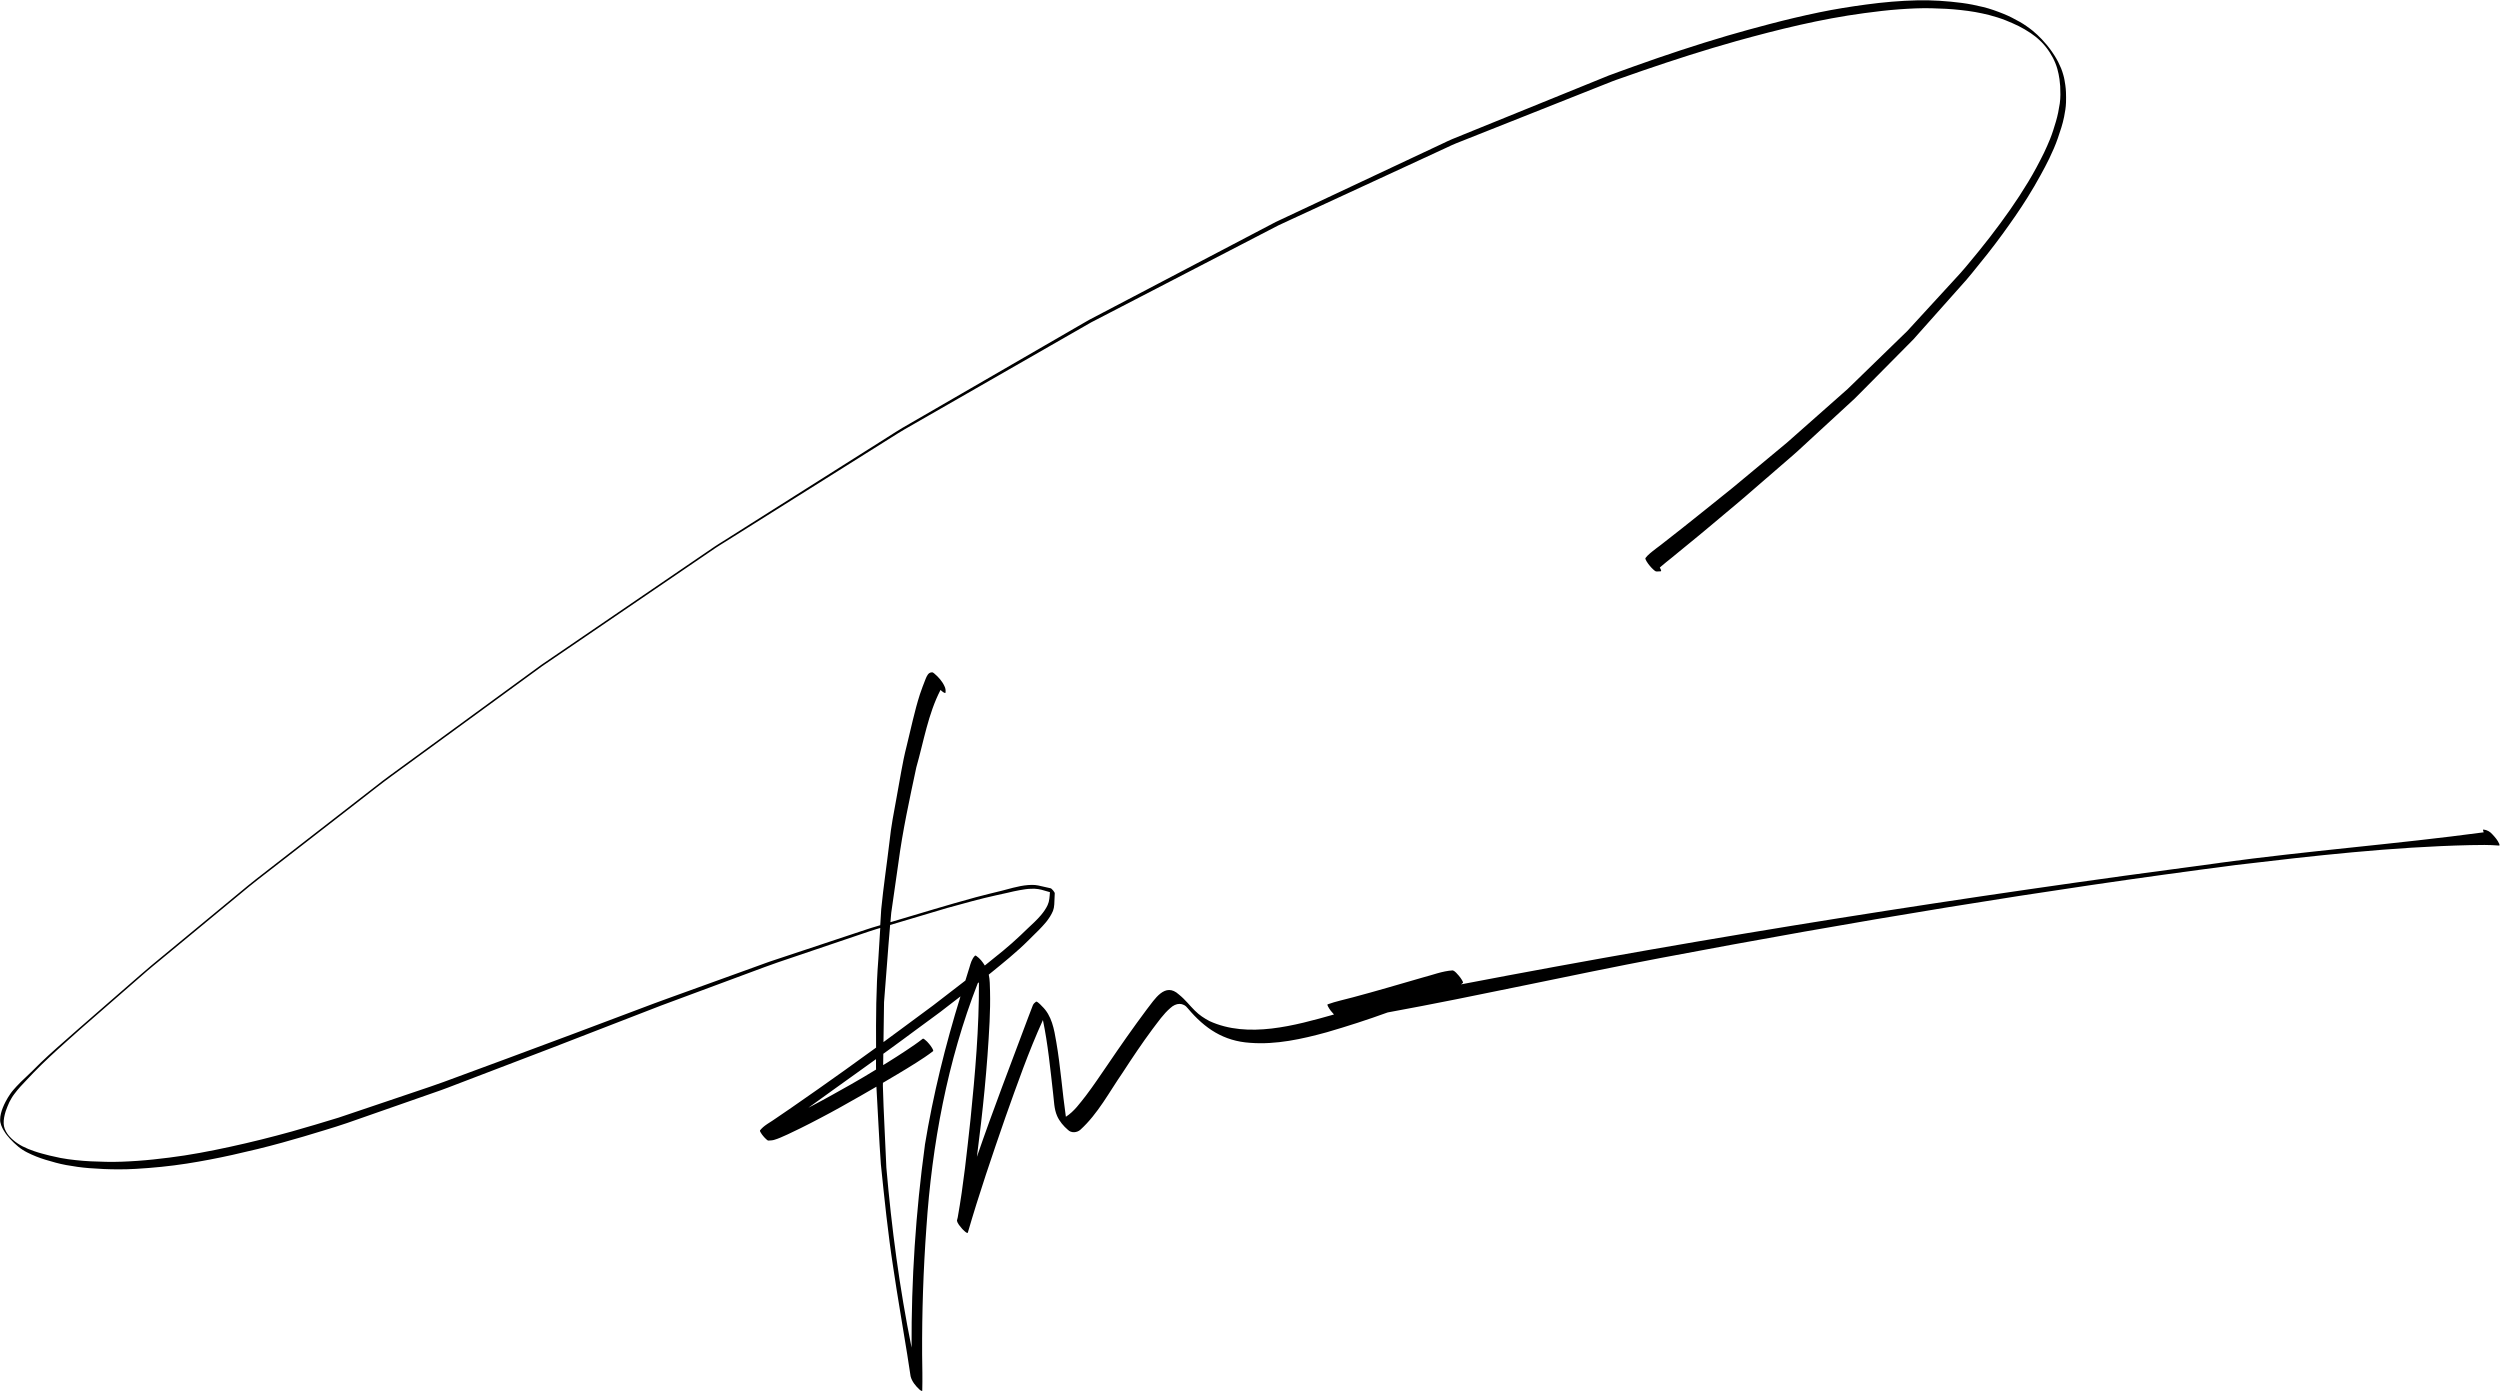 <?xml version="1.0" encoding="UTF-8"?><svg xmlns="http://www.w3.org/2000/svg" xmlns:xlink="http://www.w3.org/1999/xlink" height="535.1" preserveAspectRatio="xMidYMid meet" version="1.0" viewBox="-0.0 -0.1 961.8 535.1" width="961.8" zoomAndPan="magnify"><g><g id="change1_1"><path d="M853.87,331.89c-97.67,12.89-195.04,28.16-291.8,46.72,.25-.16,.48-.35,.7-.54,.27-.2-.25-1-.35-1.16-.34-.58-.75-1.13-1.18-1.64-.66-.69-1.41-1.79-2.37-2.04-3.98,.24-7.74,1.78-11.57,2.75-8.9,2.56-17.78,5.21-26.74,7.59-3.26,.91-6.6,1.55-9.79,2.72-.24,.09,.14,.81,.18,.88,.58,1.12,1.4,2.11,2.26,3.02-14.92,4.22-33.12,9.35-47.91,2.53-2.15-1.16-3.81-2.23-5.61-4.01-1.99-1.94-3.58-4.14-6.15-6.21-5.38-4.94-9.32,1.91-12.41,5.81-5.2,6.97-10.19,14.1-15.07,21.31-2.7,3.92-5.34,7.9-8.22,11.7-2.32,2.94-4.58,6.18-7.78,8.22-1.38-9.55-2.04-19.21-3.68-28.72-.84-4.95-1.72-10.24-5.54-13.84-.45-.48-.9-.97-1.44-1.37-.15-.11-.61-.5-.84-.33-.54,.41-.97,.77-1.23,1.43-.59,1.52-1.17,3.05-1.75,4.57-6.68,17.85-13.55,35.65-19.75,53.68,2.25-17.27,4.03-34.6,4.88-52,.19-3.92,.26-7.86,.17-11.79-.09-2.09-.02-4.27-.49-6.32,.4-.32,.8-.64,1.2-.97,2.25-1.84,4.51-3.66,6.72-5.54,2.57-2.19,5.11-4.43,7.49-6.83,.86-.86,1.73-1.72,2.59-2.57,.88-.86,1.77-1.72,2.59-2.64,.8-.89,1.64-1.79,2.31-2.79,.45-.66,.93-1.32,1.27-2.04,.42-.72,.71-1.49,.87-2.31,.06-.46,.11-.91,.17-1.36,.06-1.41,.09-2.83,.18-4.24,0-.15-.1-.31-.16-.43-.14-.24-.31-.46-.48-.67-.17-.21-.36-.42-.57-.59-.12-.1-.24-.21-.39-.24-.8-.16-1.6-.34-2.39-.54-.79-.21-1.58-.39-2.39-.54-.79-.15-1.59-.23-2.39-.22-.48,.02-.97,.04-1.45,.06-.98,.08-1.95,.21-2.91,.39-.98,.19-1.95,.4-2.92,.65-1.45,.38-2.9,.78-4.36,1.15-3.32,.83-6.65,1.6-9.96,2.5-2.83,.77-5.66,1.57-8.48,2.38-5.06,1.45-10.1,2.97-15.14,4.47-3.08,.92-6.16,1.83-9.24,2.75,.11-1.2,.2-2.4,.32-3.6,.92-6.37,1.83-12.75,2.74-19.12,1.63-12.4,4.31-24.64,6.91-36.86,2.85-9.97,4.52-20.51,9.31-29.78,.37,.37,.77,.71,1.21,.97,.13,.08,.69,.41,.72,.02,.08-.84,0-1.64-.4-2.4-.86-1.92-2.36-3.6-3.97-4.94-.17-.13-.57-.46-.82-.42-1.47,.03-1.96,1.34-2.48,2.55-.74,1.96-1.55,3.88-2.18,5.88-2.1,6.53-3.45,13.27-5.11,19.92-1.67,6.48-2.6,13.12-3.85,19.68-1.05,5.69-2.16,11.38-2.75,17.14-1.02,8.65-2.33,17.28-3.18,25.95-.13,2.06-.25,4.11-.38,6.17-1.1,.33-2.19,.65-3.29,.98-.72,.22-1.44,.46-2.15,.7-2.34,.78-4.68,1.55-7.02,2.33-9.92,3.3-19.85,6.59-29.77,9.89-.54,.18-1.07,.38-1.61,.57-1.7,.61-3.4,1.23-5.1,1.85-5.74,2.08-11.49,4.15-17.24,6.23-5.24,1.89-10.48,3.79-15.72,5.68-1.68,.61-3.36,1.21-5.03,1.84-10.56,3.97-21.11,7.94-31.67,11.92-16.43,6.18-32.92,12.23-49.39,18.32-1.73,.64-3.48,1.25-5.23,1.84-5.37,1.81-10.74,3.63-16.12,5.45-5.37,1.81-10.74,3.63-16.11,5.44-.99,.34-1.97,.7-2.97,1-5.95,1.83-11.91,3.61-17.9,5.3-7.83,2.18-15.76,4.16-23.76,5.9-7.77,1.69-15.58,3.19-23.47,4.17-4.02,.5-8.06,.96-12.11,1.24-4.04,.28-8.1,.47-12.15,.38-3.92-.09-7.86-.21-11.76-.66-1.94-.22-3.88-.45-5.8-.83-1.43-.28-2.84-.59-4.26-.94-1.94-.5-3.92-.99-5.83-1.66-.78-.26-1.56-.55-2.32-.86-.75-.31-1.49-.65-2.21-1.02-.58-.3-1.25-.69-1.89-1.12-.28-.2-.56-.41-.85-.61-.26-.21-.52-.43-.79-.64-.13-.12-.41-.38-.7-.63-.22-.23-.45-.46-.67-.69-.17-.2-.34-.4-.51-.59-.16-.22-.32-.44-.48-.66-.16-.27-.33-.54-.49-.81-.15-.33-.31-.66-.46-1-.23-.64-.37-1.31-.4-2-.03-.79,.03-1.57,.17-2.34,.15-.84,.36-1.66,.62-2.47,.42-1.18,.87-2.31,1.39-3.45,.57-1.07,1.15-2.12,1.89-3.08,.75-.99,1.51-1.96,2.35-2.87,.85-.93,1.7-1.84,2.57-2.74,.86-.89,1.71-1.81,2.57-2.7,4-4.13,8.24-8,12.52-11.83,1.76-1.58,3.51-3.17,5.29-4.72,1.35-1.17,2.69-2.35,4.04-3.52,7.3-6.36,14.6-12.72,21.9-19.08,1.35-1.18,2.76-2.29,4.14-3.44,3.9-3.23,7.8-6.45,11.71-9.68,7.76-6.41,15.51-12.83,23.28-19.25,1.06-.88,2.13-1.73,3.22-2.57,3.45-2.68,6.9-5.35,10.35-8.03,9.82-7.63,19.64-15.25,29.47-22.88,3.89-3.02,7.75-6.1,11.73-9,8.35-6.1,16.7-12.2,25.05-18.29,9.32-6.8,18.63-13.61,27.94-20.4,1.26-.92,2.51-1.84,3.77-2.75,.41-.3,.81-.61,1.23-.9,1.57-1.07,3.14-2.14,4.72-3.21,18.65-12.72,37.3-25.44,55.95-38.16,2.03-1.38,4.06-2.77,6.09-4.15,1.15-.78,2.36-1.49,3.53-2.23,8.84-5.55,17.68-11.11,26.52-16.66,10.35-6.5,20.69-13,31.04-19.5,2.97-1.87,5.94-3.73,8.91-5.6,.83-.52,1.67-1.03,2.52-1.52,18.71-10.72,37.42-21.45,56.12-32.18,3.89-2.23,7.79-4.47,11.69-6.7,1.09-.62,2.18-1.25,3.28-1.88,.29-.16,.57-.34,.86-.49,6.36-3.29,12.72-6.59,19.07-9.88,17.65-9.14,35.32-18.26,52.95-27.43,.39-.2,.81-.38,1.21-.56,1.21-.56,2.43-1.12,3.64-1.69,4.46-2.06,8.92-4.12,13.38-6.18,11.48-5.31,22.97-10.62,34.45-15.92,4.01-1.85,8.01-3.7,12.02-5.56,1.19-.55,2.37-1.14,3.59-1.62,8.74-3.47,17.49-6.94,26.23-10.41,10.34-4.1,20.68-8.21,31.03-12.32,.98-.39,1.96-.78,2.93-1.16,1-.4,2.03-.73,3.04-1.09,2.85-1.01,5.71-2.02,8.57-3,11.94-4.1,23.95-7.97,36.11-11.38,16.1-4.47,32.42-8.5,49.07-10.73,4.55-.61,9.11-1.17,13.69-1.49,4.05-.29,8.12-.49,12.19-.4,3.78,.09,7.57,.26,11.32,.69,1.85,.21,3.7,.43,5.52,.76,1.8,.33,3.58,.7,5.35,1.14,2.17,.58,4.33,1.23,6.42,2.06,1.7,.68,3.37,1.41,5.02,2.22,.74,.37,1.52,.79,2.28,1.24,.79,.46,1.55,.94,2.31,1.45,.52,.35,1.19,.84,1.84,1.35,.34,.28,.67,.56,1,.84,.33,.28,.84,.76,1.34,1.26,.26,.28,.51,.55,.77,.83,.18,.21,.39,.45,.59,.69,.21,.26,.42,.52,.63,.79l.58,.8c.21,.31,.42,.62,.62,.92,.34,.52,.78,1.27,1.19,2.04,.09,.19,.28,.58,.47,.96,.29,.61,.61,1.39,.89,2.2,.12,.38,.24,.76,.35,1.13,.33,1.29,.65,2.58,.81,3.9,.13,.89,.22,1.78,.28,2.68,.1,2.16,.16,4.44-.16,6.68-.35,2.37-.82,4.71-1.5,7-.67,2.27-1.37,4.55-2.26,6.75-.72,1.76-1.48,3.49-2.3,5.21-1.86,3.77-3.86,7.55-6.07,11.19-2.2,3.64-4.52,7.21-6.96,10.7-5.01,7.16-10.37,14.05-16,20.74-1.13,1.35-2.25,2.71-3.44,4.01-.91,1-1.83,2-2.75,3-2.97,3.23-5.93,6.46-8.89,9.68-2.51,2.73-5.01,5.46-7.51,8.19-.35,.38-.69,.79-1.06,1.15-.54,.53-1.09,1.06-1.63,1.58-5.94,5.78-11.88,11.55-17.83,17.33-1.13,1.1-2.27,2.21-3.41,3.31-.59,.57-1.23,1.1-1.85,1.64-4.35,3.85-8.7,7.7-13.05,11.54-2.1,1.85-4.19,3.7-6.29,5.56-.71,.63-1.41,1.29-2.15,1.9-3.51,2.92-7.03,5.84-10.54,8.76-3.52,2.92-7.03,5.84-10.55,8.76-1.14,.94-2.31,1.85-3.46,2.78-2.32,1.87-4.65,3.73-6.97,5.6-2.83,2.27-5.65,4.55-8.51,6.79-2.42,1.9-4.83,3.79-7.25,5.69-.46,.36-.92,.73-1.38,1.08-1.01,.78-2.07,1.52-3.05,2.33-.67,.52-1.31,1.08-1.92,1.67-.27,.31-.53,.62-.79,.92-.13,.15-.02,.41,.03,.57,.1,.23,.21,.46,.34,.68,.36,.62,.8,1.21,1.26,1.76,.46,.55,.95,1.09,1.5,1.56,.26,.22,.66,.61,1.03,.62,.55,.02,1.1-.02,1.65-.06,.43-.03,.03-.77-.05-.93-.08-.17-.17-.34-.27-.5,.15-.14,.3-.28,.46-.41,.64-.57,1.29-1.12,1.96-1.64,.73-.57,1.45-1.15,2.17-1.74,.87-.72,1.75-1.43,2.62-2.15,2.44-2,4.89-4,7.33-6,3.65-2.99,7.25-6.06,10.87-9.09,2.48-2.08,4.97-4.13,7.42-6.25,4.38-3.8,8.77-7.59,13.16-11.39,1.84-1.6,3.68-3.19,5.53-4.79,.48-.42,.96-.84,1.43-1.27,3.88-3.57,7.75-7.14,11.63-10.71,3.46-3.19,6.92-6.37,10.38-9.56,.62-.57,1.2-1.19,1.79-1.79,1.69-1.71,3.38-3.41,5.07-5.11,4.29-4.32,8.57-8.65,12.86-12.98,1-1.01,2-2.02,3-3.03,.15-.15,.29-.32,.43-.49,.49-.55,.97-1.09,1.45-1.64,3.9-4.38,7.81-8.77,11.71-13.15l5.35-6.01c.43-.49,.86-.97,1.3-1.46,.74-.83,1.44-1.7,2.14-2.56,4.03-4.91,8.01-9.88,11.75-15.03,3.37-4.63,6.66-9.33,9.69-14.19,1.75-2.81,3.43-5.66,5.01-8.57,1.15-2.1,2.29-4.21,3.33-6.37,1.22-2.56,2.38-5.15,3.3-7.84,.92-2.68,1.85-5.4,2.4-8.19,.36-1.84,.69-3.69,.74-5.57,.04-1.31,.03-2.6-.02-3.91-.03-.87-.12-1.88-.25-2.74-.2-1.29-.38-2.61-.76-3.86-.26-.84-.5-1.75-.85-2.56-.39-.91-.7-1.57-1.13-2.46-.41-.84-.92-1.64-1.4-2.44-.32-.53-.66-1.04-1.02-1.54-.64-.88-1.27-1.78-1.98-2.61-.65-.76-1.27-1.47-1.96-2.21-1.08-1.17-2.27-2.22-3.49-3.25-.75-.63-1.56-1.19-2.35-1.75-.79-.56-1.64-1.1-2.48-1.58-2.05-1.16-4.15-2.26-6.34-3.14-2.57-1.03-5.17-1.98-7.86-2.63-2.69-.66-5.41-1.21-8.16-1.57-5.66-.73-11.39-1.12-17.1-1-6.6,.14-13.18,.73-19.72,1.61-6.02,.81-12.01,1.76-17.96,2.99-6.46,1.34-12.88,2.86-19.26,4.54-5.39,1.42-10.78,2.88-16.13,4.45-12.06,3.55-24,7.51-35.84,11.75-1.89,.68-3.79,1.36-5.68,2.05-.95,.35-1.89,.69-2.83,1.04-.47,.17-.94,.35-1.42,.52-.14,.06-.28,.11-.41,.17-1.01,.41-2.03,.83-3.05,1.24-4.45,1.81-8.89,3.61-13.34,5.42-11.44,4.64-22.88,9.29-34.32,13.94-3.02,1.23-6.04,2.45-9.05,3.68-1.27,.52-2.51,1.15-3.75,1.73-19.88,9.34-39.75,18.69-59.63,28.03-1.21,.57-2.41,1.13-3.62,1.7-.29,.14-.59,.26-.87,.41-2.06,1.08-4.12,2.16-6.18,3.24-10.12,5.31-20.24,10.61-30.35,15.92-9.92,5.2-19.84,10.41-29.76,15.61-1.82,.95-3.63,1.91-5.44,2.85-.4,.21-.79,.46-1.18,.68-1.08,.63-2.17,1.26-3.26,1.88-19.68,11.39-39.35,22.78-59.03,34.16-2.8,1.62-5.61,3.25-8.42,4.87-.86,.5-1.7,1.02-2.54,1.56-7.91,5-15.81,10-23.71,15-10.64,6.73-21.29,13.46-31.93,20.2-3.59,2.27-7.18,4.54-10.76,6.81-1.1,.7-2.22,1.36-3.3,2.1-16.89,11.53-33.79,23.04-50.67,34.57-3.88,2.65-7.76,5.29-11.64,7.94-1.13,.77-2.26,1.54-3.39,2.31-.33,.22-.66,.44-.98,.67-5.96,4.37-11.93,8.71-17.9,13.07-10.15,7.41-20.3,14.83-30.45,22.24-3.29,2.4-6.59,4.81-9.88,7.21-.96,.7-1.92,1.4-2.86,2.13-16.22,12.6-32.45,25.19-48.67,37.79-1.09,.85-2.16,1.71-3.23,2.59-3.68,3.04-7.35,6.08-11.03,9.12-8.65,7.15-17.3,14.3-25.95,21.45-1.41,1.16-2.79,2.35-4.16,3.56-4.38,3.81-8.76,7.63-13.14,11.44-3.65,3.18-7.31,6.37-10.96,9.55-2.72,2.37-5.43,4.76-8.12,7.16-2.14,1.91-4.28,3.83-6.34,5.83-1.03,1-2.03,2.03-3.05,3.03-.89,.86-1.79,1.72-2.68,2.57-1.2,1.14-2.43,2.27-3.54,3.51-.81,.9-1.65,1.8-2.33,2.81-.66,.98-1.3,1.97-1.83,3.03-.33,.67-.79,1.55-1.04,2.25-.31,.75-.56,1.53-.75,2.32-.07,.38-.14,.76-.22,1.15-.04,.64-.15,1.58,.02,2.23,.33,1.24,.23,.96,.76,2.16,.19,.44,.51,.91,.72,1.27,.58,1,1.4,1.99,2.18,2.85,.99,1.1,2.06,2.08,3.19,3.03,1.03,.87,2.24,1.64,3.44,2.24,2.27,1.15,4.61,2.08,7.04,2.82,2.63,.79,5.29,1.56,8,2.05,2.91,.53,5.84,.95,8.8,1.18,3.77,.3,7.55,.47,11.33,.47,2.22,0,4.45-.06,6.67-.19,6.54-.38,13.09-1.02,19.56-2.03,5.88-.92,11.72-2.04,17.53-3.33,6.43-1.43,12.84-2.97,19.19-4.73,5.5-1.52,10.97-3.13,16.42-4.82,2.86-.89,5.73-1.74,8.56-2.73,1.77-.62,3.54-1.24,5.32-1.86,10.24-3.58,20.47-7.17,30.71-10.74,2-.7,3.98-1.5,5.96-2.25,5.51-2.11,11.02-4.21,16.53-6.32,6.97-2.66,13.95-5.3,20.9-7.99,10.36-4.02,20.72-8.03,31.09-12.05,3.43-1.33,6.87-2.66,10.3-3.99,2.35-.91,4.72-1.76,7.08-2.63,10.87-4.03,21.74-8.07,32.61-12.11,1.7-.63,3.39-1.24,5.11-1.83,5.01-1.69,10.01-3.39,15.02-5.09,5.62-1.9,11.23-3.81,16.85-5.71,2.07-.7,4.13-1.42,6.22-2.05,.47-.14,.94-.28,1.41-.42-.25,4-.49,7.99-.74,11.99-.89,11.33-.93,22.68-.87,34.04-4,2.89-8.01,5.78-12.01,8.67-3.41,2.46-6.85,4.86-10.28,7.29-3.44,2.44-6.92,4.83-10.38,7.24-1.66,1.15-3.32,2.27-4.99,3.41-.75,.51-1.49,1.04-2.25,1.53-.63,.41-1.27,.82-1.91,1.23-.31,.22-.62,.43-.92,.65-.5,.37-.96,.78-1.39,1.23-.16,.19-.33,.37-.49,.56-.19,.22,.18,.77,.29,.95,.28,.48,.61,.92,.97,1.34,.35,.42,.73,.83,1.15,1.19,.17,.15,.53,.5,.79,.48,.63-.05,1.55-.06,2.16-.26,.85-.25,1.68-.55,2.49-.9,.93-.41,1.86-.79,2.77-1.23,1.6-.77,3.19-1.54,4.79-2.3,2.65-1.28,5.24-2.66,7.85-4.02,5.18-2.69,10.25-5.58,15.32-8.46,2.07-1.17,4.12-2.36,6.17-3.56,.58,9.94,1,19.88,1.71,29.81,1.37,13.33,2.73,26.65,4.78,39.89,1.63,11.09,3.58,22.13,5.35,33.2,.47,2.83,.89,5.67,1.31,8.51,.51,2.01,1.94,3.73,3.43,5.11,.04,.04,.67,.55,.94,.55,.07,0,.12-.04,.12-.14,.12-4.62,.01-9.24-.05-13.87-.08-16.3,.46-32.61,1.64-48.87,2.14-32.01,8.08-64.02,19.75-93.98l.46-.36c.09,17.55-1.46,35.08-3.22,52.52-1.39,12.65-2.69,25.35-4.93,37.89-.1,.41-.2,.82-.3,1.22,.2,1.22,1.22,2.23,1.98,3.17,.14,.16,2.01,2.14,2.2,1.49,4.33-14.94,9.36-29.66,14.45-44.35,4.48-12.6,8.91-25.26,14.44-37.44,1.93,9.28,2.84,18.75,3.91,28.16,.38,2.92,.35,6.01,1.55,8.74,.9,2.06,2.47,3.91,4.17,5.36,1.27,1.3,3.51,1.1,4.79-.06,6.78-6.17,11.08-14.49,16.25-21.96,3.68-5.66,7.44-11.29,11.47-16.72,2.17-2.81,4.18-5.82,6.89-8.14,2.17-2.03,4.95-2.26,6.78,.2,6.47,7.68,13.72,12.54,23.93,13.19,9.97,.77,19.88-1.44,29.44-4.06,7.89-2.29,15.73-4.82,23.45-7.63,35.16-6.43,70.04-14.31,105.16-20.98,73.38-13.9,147.11-26.13,221.18-35.74,29.91-3.56,59.91-6.95,90.05-7.65,3.73-.08,7.47-.15,11.16,.17,.36,.06,.14-.55,.1-.66-.59-1.38-1.59-2.54-2.61-3.63-.86-1.02-2.06-1.73-3.41-1.87-.49-.1,0,.94,.05,1.06-33.79,4.54-67.83,7.13-101.61,11.75Zm-489.07,17.22c6.14-1.68,12.28-3.43,18.51-4.79,1.47-.32,2.94-.63,4.4-.97,1.49-.34,2.97-.72,4.48-.97,1.47-.25,2.98-.54,4.48-.55,.92-.06,1.84-.02,2.75,.12,.41,.08,.83,.17,1.24,.25,1.1,.29,2.18,.62,3.27,.93-.04,.41-.07,.81-.09,1.22-.05,.44-.09,.88-.14,1.33-.09,.84-.31,1.65-.66,2.42-.32,.69-.7,1.36-1.13,1.99-.44,.65-.91,1.28-1.42,1.88-.8,.91-1.62,1.81-2.5,2.65-.89,.85-1.79,1.69-2.68,2.53-.94,.88-1.86,1.79-2.79,2.67-2.11,1.99-4.27,3.91-6.51,5.76-2.24,1.85-4.51,3.66-6.77,5.48-.12,.1-.25,.19-.37,.29-.85-1.41-1.89-2.72-3.23-3.66-.08-.05-.42-.26-.53-.13-1.25,1.24-1.67,2.92-2.15,4.55-.53,1.68-1.04,3.36-1.56,5.03-1.12,.86-2.24,1.73-3.36,2.59l-6.95,5.36c-.71,.55-1.41,1.1-2.13,1.64-4.24,3.13-8.48,6.27-12.71,9.4-2.11,1.57-4.23,3.12-6.36,4.68,.07-5.12,.14-10.24,.22-15.37,.83-9.89,1.47-19.8,2.34-29.68,7.44-2.22,14.89-4.45,22.34-6.66Zm-37.16,67.83c-5.04,2.84-10.07,5.69-15.19,8.37-.49,.25-.97,.51-1.46,.77,6.23-4.53,12.51-8.99,18.77-13.49,2.42-1.74,4.83-3.47,7.25-5.21,0,1.33,.02,2.67,.02,4-3.1,1.9-6.22,3.77-9.39,5.56Zm28.18,23.57c-3.52,25.78-5.24,51.82-5.12,77.84-4.64-22.88-7.69-46.02-9.7-69.27-.42-10.46-1.06-20.93-1.34-31.4,0-.4,.01-.8,.02-1.2,1.87-1.1,3.74-2.21,5.61-3.32,2.41-1.42,4.79-2.89,7.16-4.38,2.23-1.41,4.43-2.86,6.52-4.47,.14-.11,0-.42-.03-.53-.09-.22-.19-.43-.31-.63-.34-.58-.74-1.12-1.17-1.63-.5-.61-1.05-1.21-1.69-1.68-.14-.1-.57-.47-.77-.31-2.07,1.63-4.25,3.11-6.45,4.56-2.33,1.54-4.67,3.05-7.04,4.52-.58,.36-1.16,.71-1.74,1.06,.02-1.45,.04-2.9,.06-4.36,.84-.6,1.68-1.21,2.51-1.81,3.36-2.41,6.67-4.9,10-7.35,2.42-1.78,4.83-3.55,7.25-5.33,.74-.55,1.49-1.08,2.22-1.64,2.57-1.98,5.14-3.96,7.71-5.95-5.8,18.78-10.53,37.83-13.71,57.25Z"/></g></g></svg>